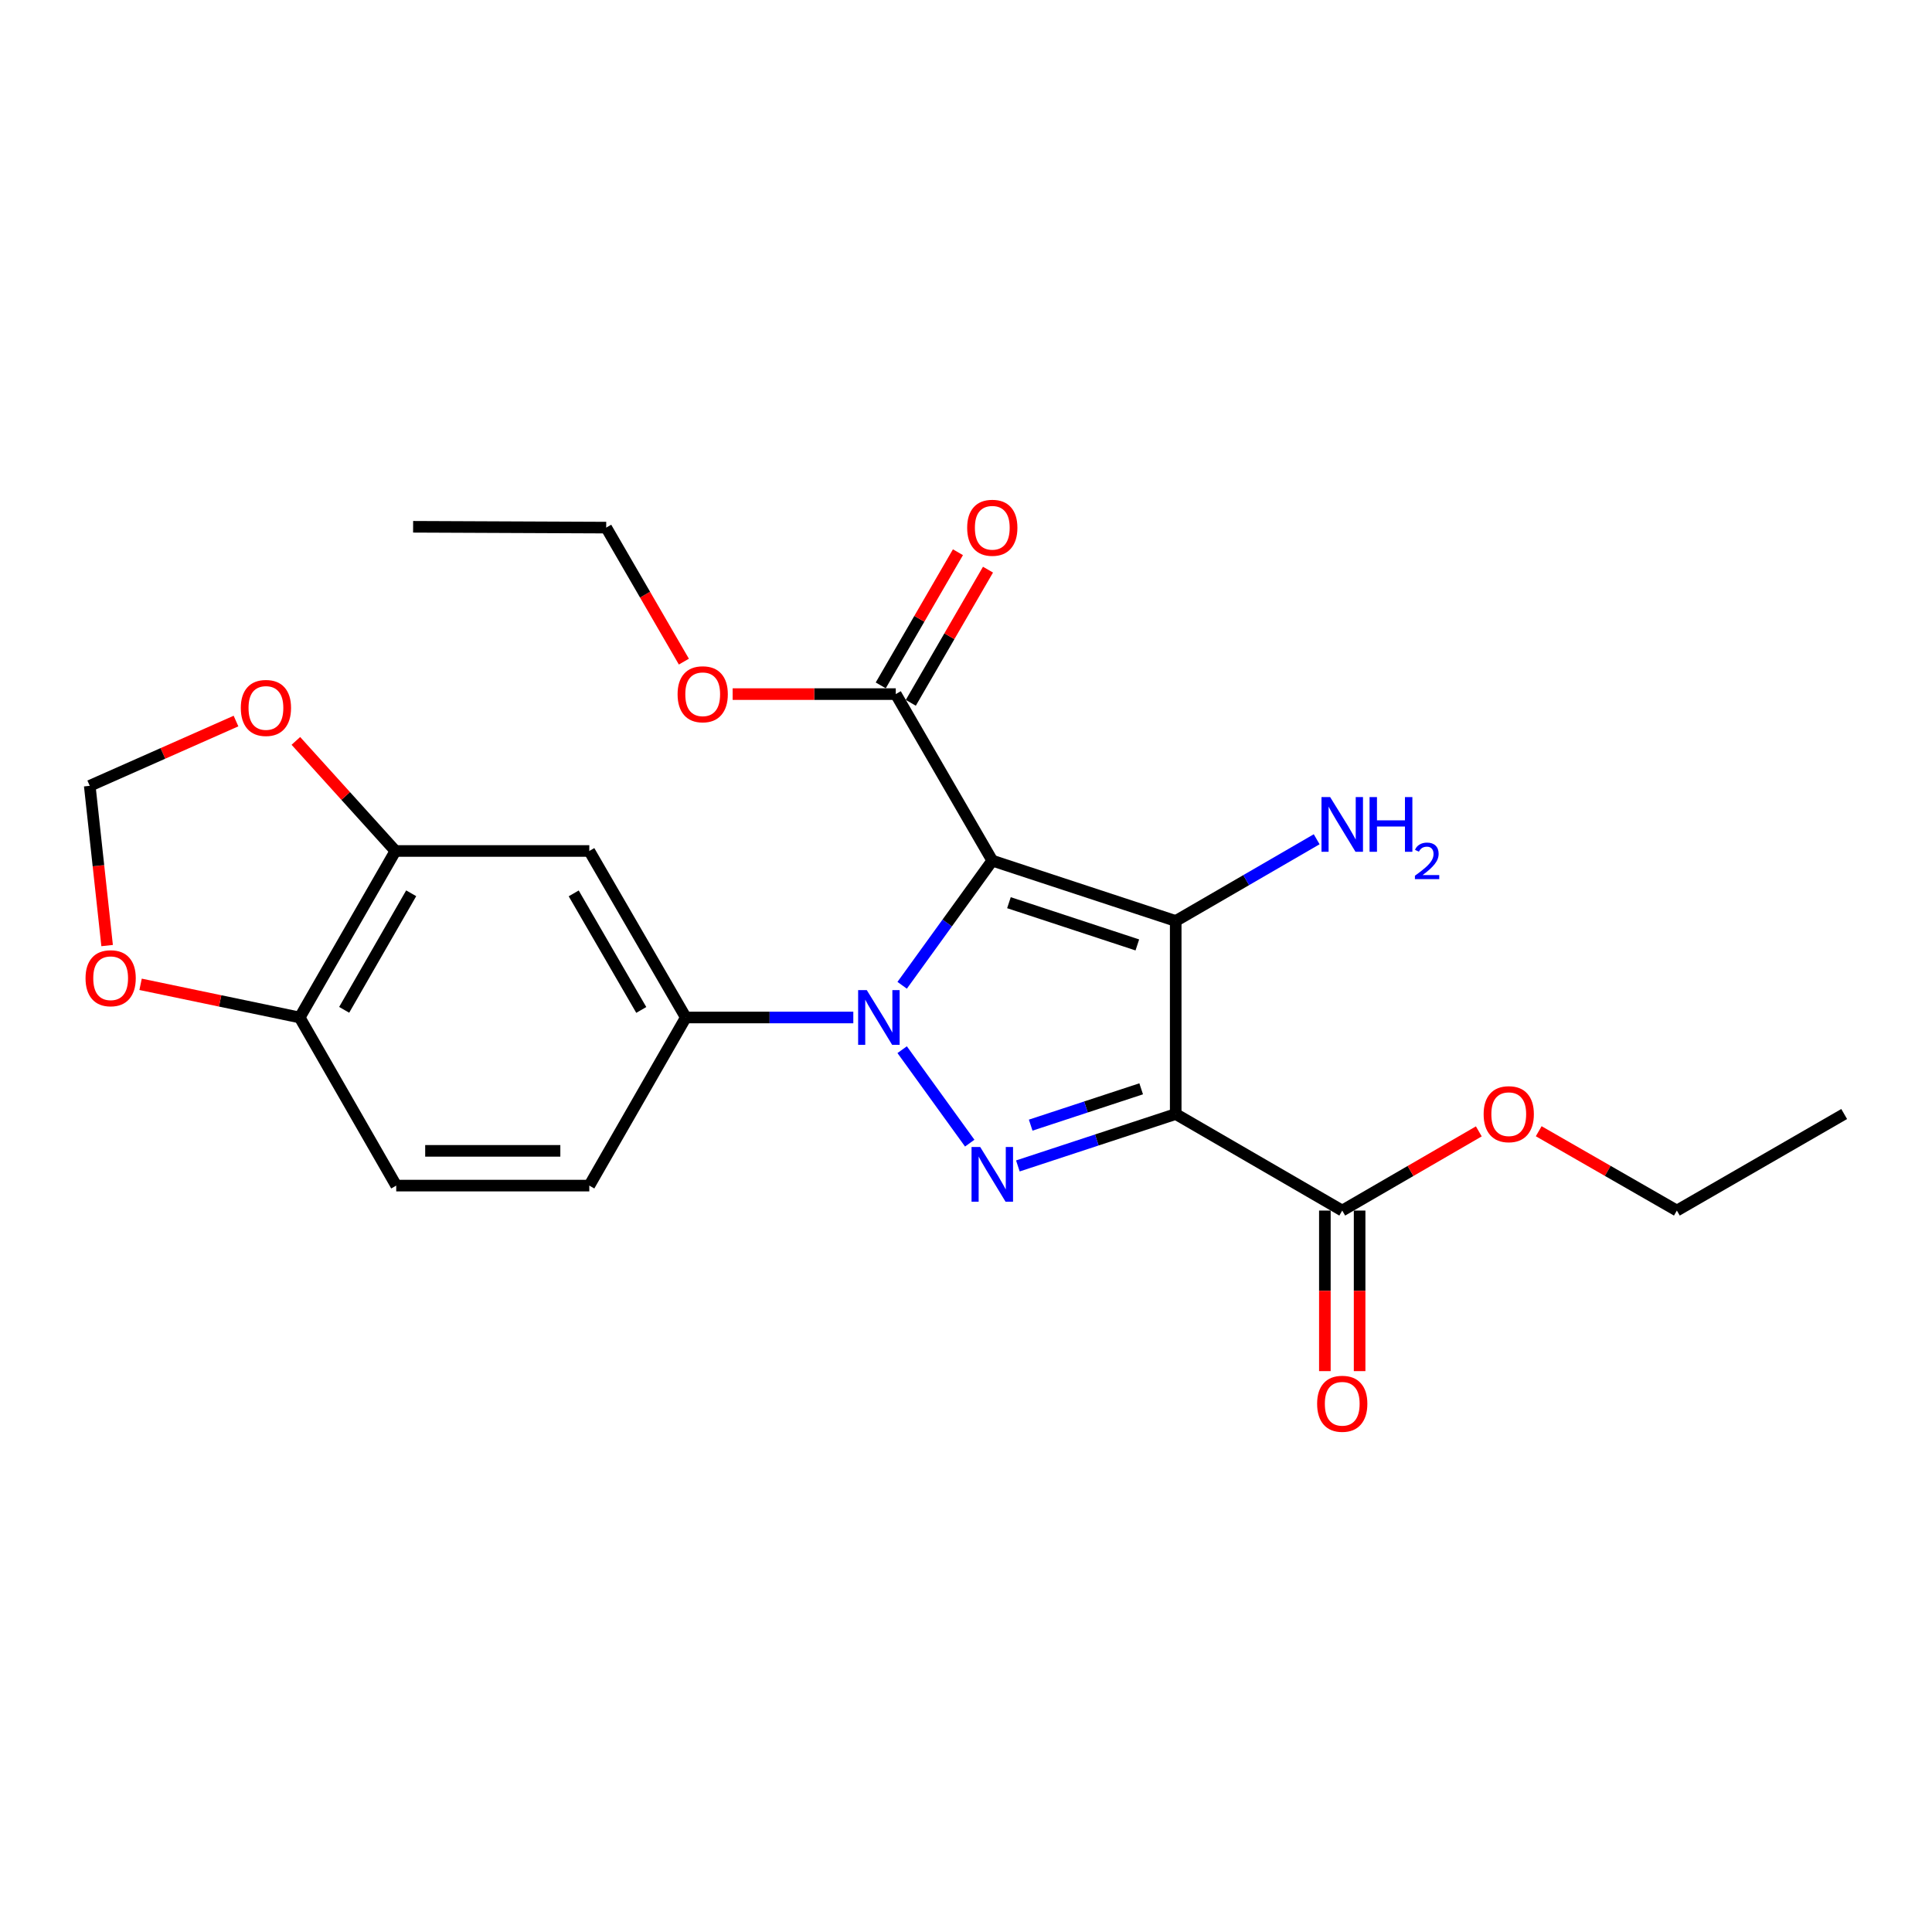 <?xml version='1.0' encoding='iso-8859-1'?>
<svg version='1.1' baseProfile='full'
              xmlns='http://www.w3.org/2000/svg'
                      xmlns:rdkit='http://www.rdkit.org/xml'
                      xmlns:xlink='http://www.w3.org/1999/xlink'
                  xml:space='preserve'
width='1000px' height='1000px' viewBox='0 0 1000 1000'>
<!-- END OF HEADER -->
<rect style='opacity:1.0;fill:#FFFFFF;stroke:none' width='1000' height='1000' x='0' y='0'> </rect>
<path class='bond-0' d='M 466.957,509.987 L 490.282,477.725' style='fill:none;fill-rule:evenodd;stroke:#0000FF;stroke-width:6px;stroke-linecap:butt;stroke-linejoin:miter;stroke-opacity:1' />
<path class='bond-0' d='M 490.282,477.725 L 513.607,445.462' style='fill:none;fill-rule:evenodd;stroke:#000000;stroke-width:6px;stroke-linecap:butt;stroke-linejoin:miter;stroke-opacity:1' />
<path class='bond-3' d='M 466.957,543.316 L 501.931,591.691' style='fill:none;fill-rule:evenodd;stroke:#0000FF;stroke-width:6px;stroke-linecap:butt;stroke-linejoin:miter;stroke-opacity:1' />
<path class='bond-4' d='M 441.67,526.652 L 398.322,526.652' style='fill:none;fill-rule:evenodd;stroke:#0000FF;stroke-width:6px;stroke-linecap:butt;stroke-linejoin:miter;stroke-opacity:1' />
<path class='bond-4' d='M 398.322,526.652 L 354.975,526.652' style='fill:none;fill-rule:evenodd;stroke:#000000;stroke-width:6px;stroke-linecap:butt;stroke-linejoin:miter;stroke-opacity:1' />
<path class='bond-1' d='M 513.607,445.462 L 608.545,476.695' style='fill:none;fill-rule:evenodd;stroke:#000000;stroke-width:6px;stroke-linecap:butt;stroke-linejoin:miter;stroke-opacity:1' />
<path class='bond-1' d='M 522.228,467.231 L 588.684,489.094' style='fill:none;fill-rule:evenodd;stroke:#000000;stroke-width:6px;stroke-linecap:butt;stroke-linejoin:miter;stroke-opacity:1' />
<path class='bond-5' d='M 513.607,445.462 L 463.651,359.267' style='fill:none;fill-rule:evenodd;stroke:#000000;stroke-width:6px;stroke-linecap:butt;stroke-linejoin:miter;stroke-opacity:1' />
<path class='bond-11' d='M 608.545,476.695 L 645.027,455.547' style='fill:none;fill-rule:evenodd;stroke:#000000;stroke-width:6px;stroke-linecap:butt;stroke-linejoin:miter;stroke-opacity:1' />
<path class='bond-11' d='M 645.027,455.547 L 681.51,434.398' style='fill:none;fill-rule:evenodd;stroke:#0000FF;stroke-width:6px;stroke-linecap:butt;stroke-linejoin:miter;stroke-opacity:1' />
<path class='bond-24' d='M 608.545,476.695 L 608.545,576.618' style='fill:none;fill-rule:evenodd;stroke:#000000;stroke-width:6px;stroke-linecap:butt;stroke-linejoin:miter;stroke-opacity:1' />
<path class='bond-2' d='M 608.545,576.618 L 567.695,590.053' style='fill:none;fill-rule:evenodd;stroke:#000000;stroke-width:6px;stroke-linecap:butt;stroke-linejoin:miter;stroke-opacity:1' />
<path class='bond-2' d='M 567.695,590.053 L 526.846,603.488' style='fill:none;fill-rule:evenodd;stroke:#0000FF;stroke-width:6px;stroke-linecap:butt;stroke-linejoin:miter;stroke-opacity:1' />
<path class='bond-2' d='M 590.672,563.565 L 562.077,572.969' style='fill:none;fill-rule:evenodd;stroke:#000000;stroke-width:6px;stroke-linecap:butt;stroke-linejoin:miter;stroke-opacity:1' />
<path class='bond-2' d='M 562.077,572.969 L 533.482,582.373' style='fill:none;fill-rule:evenodd;stroke:#0000FF;stroke-width:6px;stroke-linecap:butt;stroke-linejoin:miter;stroke-opacity:1' />
<path class='bond-6' d='M 608.545,576.618 L 694.74,626.585' style='fill:none;fill-rule:evenodd;stroke:#000000;stroke-width:6px;stroke-linecap:butt;stroke-linejoin:miter;stroke-opacity:1' />
<path class='bond-7' d='M 354.975,526.652 L 305.018,440.466' style='fill:none;fill-rule:evenodd;stroke:#000000;stroke-width:6px;stroke-linecap:butt;stroke-linejoin:miter;stroke-opacity:1' />
<path class='bond-7' d='M 331.922,522.743 L 296.952,462.413' style='fill:none;fill-rule:evenodd;stroke:#000000;stroke-width:6px;stroke-linecap:butt;stroke-linejoin:miter;stroke-opacity:1' />
<path class='bond-14' d='M 354.975,526.652 L 305.018,613.666' style='fill:none;fill-rule:evenodd;stroke:#000000;stroke-width:6px;stroke-linecap:butt;stroke-linejoin:miter;stroke-opacity:1' />
<path class='bond-15' d='M 471.43,363.777 L 491.408,329.314' style='fill:none;fill-rule:evenodd;stroke:#000000;stroke-width:6px;stroke-linecap:butt;stroke-linejoin:miter;stroke-opacity:1' />
<path class='bond-15' d='M 491.408,329.314 L 511.387,294.851' style='fill:none;fill-rule:evenodd;stroke:#FF0000;stroke-width:6px;stroke-linecap:butt;stroke-linejoin:miter;stroke-opacity:1' />
<path class='bond-15' d='M 455.871,354.757 L 475.849,320.294' style='fill:none;fill-rule:evenodd;stroke:#000000;stroke-width:6px;stroke-linecap:butt;stroke-linejoin:miter;stroke-opacity:1' />
<path class='bond-15' d='M 475.849,320.294 L 495.828,285.832' style='fill:none;fill-rule:evenodd;stroke:#FF0000;stroke-width:6px;stroke-linecap:butt;stroke-linejoin:miter;stroke-opacity:1' />
<path class='bond-18' d='M 463.651,359.267 L 421.433,359.267' style='fill:none;fill-rule:evenodd;stroke:#000000;stroke-width:6px;stroke-linecap:butt;stroke-linejoin:miter;stroke-opacity:1' />
<path class='bond-18' d='M 421.433,359.267 L 379.215,359.267' style='fill:none;fill-rule:evenodd;stroke:#FF0000;stroke-width:6px;stroke-linecap:butt;stroke-linejoin:miter;stroke-opacity:1' />
<path class='bond-16' d='M 685.748,626.585 L 685.748,668.138' style='fill:none;fill-rule:evenodd;stroke:#000000;stroke-width:6px;stroke-linecap:butt;stroke-linejoin:miter;stroke-opacity:1' />
<path class='bond-16' d='M 685.748,668.138 L 685.748,709.691' style='fill:none;fill-rule:evenodd;stroke:#FF0000;stroke-width:6px;stroke-linecap:butt;stroke-linejoin:miter;stroke-opacity:1' />
<path class='bond-16' d='M 703.733,626.585 L 703.733,668.138' style='fill:none;fill-rule:evenodd;stroke:#000000;stroke-width:6px;stroke-linecap:butt;stroke-linejoin:miter;stroke-opacity:1' />
<path class='bond-16' d='M 703.733,668.138 L 703.733,709.691' style='fill:none;fill-rule:evenodd;stroke:#FF0000;stroke-width:6px;stroke-linecap:butt;stroke-linejoin:miter;stroke-opacity:1' />
<path class='bond-19' d='M 694.74,626.585 L 730.088,606.092' style='fill:none;fill-rule:evenodd;stroke:#000000;stroke-width:6px;stroke-linecap:butt;stroke-linejoin:miter;stroke-opacity:1' />
<path class='bond-19' d='M 730.088,606.092 L 765.435,585.599' style='fill:none;fill-rule:evenodd;stroke:#FF0000;stroke-width:6px;stroke-linecap:butt;stroke-linejoin:miter;stroke-opacity:1' />
<path class='bond-8' d='M 305.018,440.466 L 204.675,440.466' style='fill:none;fill-rule:evenodd;stroke:#000000;stroke-width:6px;stroke-linecap:butt;stroke-linejoin:miter;stroke-opacity:1' />
<path class='bond-10' d='M 204.675,440.466 L 178.908,411.977' style='fill:none;fill-rule:evenodd;stroke:#000000;stroke-width:6px;stroke-linecap:butt;stroke-linejoin:miter;stroke-opacity:1' />
<path class='bond-10' d='M 178.908,411.977 L 153.141,383.487' style='fill:none;fill-rule:evenodd;stroke:#FF0000;stroke-width:6px;stroke-linecap:butt;stroke-linejoin:miter;stroke-opacity:1' />
<path class='bond-25' d='M 204.675,440.466 L 155.118,526.652' style='fill:none;fill-rule:evenodd;stroke:#000000;stroke-width:6px;stroke-linecap:butt;stroke-linejoin:miter;stroke-opacity:1' />
<path class='bond-25' d='M 212.832,462.359 L 178.142,522.689' style='fill:none;fill-rule:evenodd;stroke:#000000;stroke-width:6px;stroke-linecap:butt;stroke-linejoin:miter;stroke-opacity:1' />
<path class='bond-9' d='M 155.118,526.652 L 205.085,613.666' style='fill:none;fill-rule:evenodd;stroke:#000000;stroke-width:6px;stroke-linecap:butt;stroke-linejoin:miter;stroke-opacity:1' />
<path class='bond-12' d='M 155.118,526.652 L 113.945,518.066' style='fill:none;fill-rule:evenodd;stroke:#000000;stroke-width:6px;stroke-linecap:butt;stroke-linejoin:miter;stroke-opacity:1' />
<path class='bond-12' d='M 113.945,518.066 L 72.771,509.481' style='fill:none;fill-rule:evenodd;stroke:#FF0000;stroke-width:6px;stroke-linecap:butt;stroke-linejoin:miter;stroke-opacity:1' />
<path class='bond-13' d='M 122.15,373.212 L 84.301,389.974' style='fill:none;fill-rule:evenodd;stroke:#FF0000;stroke-width:6px;stroke-linecap:butt;stroke-linejoin:miter;stroke-opacity:1' />
<path class='bond-13' d='M 84.301,389.974 L 46.452,406.736' style='fill:none;fill-rule:evenodd;stroke:#000000;stroke-width:6px;stroke-linecap:butt;stroke-linejoin:miter;stroke-opacity:1' />
<path class='bond-26' d='M 55.443,489.427 L 50.948,448.081' style='fill:none;fill-rule:evenodd;stroke:#FF0000;stroke-width:6px;stroke-linecap:butt;stroke-linejoin:miter;stroke-opacity:1' />
<path class='bond-26' d='M 50.948,448.081 L 46.452,406.736' style='fill:none;fill-rule:evenodd;stroke:#000000;stroke-width:6px;stroke-linecap:butt;stroke-linejoin:miter;stroke-opacity:1' />
<path class='bond-17' d='M 305.018,613.666 L 205.085,613.666' style='fill:none;fill-rule:evenodd;stroke:#000000;stroke-width:6px;stroke-linecap:butt;stroke-linejoin:miter;stroke-opacity:1' />
<path class='bond-17' d='M 290.028,595.682 L 220.075,595.682' style='fill:none;fill-rule:evenodd;stroke:#000000;stroke-width:6px;stroke-linecap:butt;stroke-linejoin:miter;stroke-opacity:1' />
<path class='bond-20' d='M 353.974,342.457 L 333.872,307.774' style='fill:none;fill-rule:evenodd;stroke:#FF0000;stroke-width:6px;stroke-linecap:butt;stroke-linejoin:miter;stroke-opacity:1' />
<path class='bond-20' d='M 333.872,307.774 L 313.77,273.091' style='fill:none;fill-rule:evenodd;stroke:#000000;stroke-width:6px;stroke-linecap:butt;stroke-linejoin:miter;stroke-opacity:1' />
<path class='bond-21' d='M 796.434,585.524 L 832.187,606.055' style='fill:none;fill-rule:evenodd;stroke:#FF0000;stroke-width:6px;stroke-linecap:butt;stroke-linejoin:miter;stroke-opacity:1' />
<path class='bond-21' d='M 832.187,606.055 L 867.94,626.585' style='fill:none;fill-rule:evenodd;stroke:#000000;stroke-width:6px;stroke-linecap:butt;stroke-linejoin:miter;stroke-opacity:1' />
<path class='bond-23' d='M 313.77,273.091 L 213.827,272.662' style='fill:none;fill-rule:evenodd;stroke:#000000;stroke-width:6px;stroke-linecap:butt;stroke-linejoin:miter;stroke-opacity:1' />
<path class='bond-22' d='M 867.94,626.585 L 954.545,576.618' style='fill:none;fill-rule:evenodd;stroke:#000000;stroke-width:6px;stroke-linecap:butt;stroke-linejoin:miter;stroke-opacity:1' />
<path  class='atom-0' d='M 448.648 512.492
L 457.928 527.492
Q 458.848 528.972, 460.328 531.652
Q 461.808 534.332, 461.888 534.492
L 461.888 512.492
L 465.648 512.492
L 465.648 540.812
L 461.768 540.812
L 451.808 524.412
Q 450.648 522.492, 449.408 520.292
Q 448.208 518.092, 447.848 517.412
L 447.848 540.812
L 444.168 540.812
L 444.168 512.492
L 448.648 512.492
' fill='#0000FF'/>
<path  class='atom-4' d='M 507.347 593.681
L 516.627 608.681
Q 517.547 610.161, 519.027 612.841
Q 520.507 615.521, 520.587 615.681
L 520.587 593.681
L 524.347 593.681
L 524.347 622.001
L 520.467 622.001
L 510.507 605.601
Q 509.347 603.681, 508.107 601.481
Q 506.907 599.281, 506.547 598.601
L 506.547 622.001
L 502.867 622.001
L 502.867 593.681
L 507.347 593.681
' fill='#0000FF'/>
<path  class='atom-11' d='M 124.643 366.431
Q 124.643 359.631, 128.003 355.831
Q 131.363 352.031, 137.643 352.031
Q 143.923 352.031, 147.283 355.831
Q 150.643 359.631, 150.643 366.431
Q 150.643 373.311, 147.243 377.231
Q 143.843 381.111, 137.643 381.111
Q 131.403 381.111, 128.003 377.231
Q 124.643 373.351, 124.643 366.431
M 137.643 377.911
Q 141.963 377.911, 144.283 375.031
Q 146.643 372.111, 146.643 366.431
Q 146.643 360.871, 144.283 358.071
Q 141.963 355.231, 137.643 355.231
Q 133.323 355.231, 130.963 358.031
Q 128.643 360.831, 128.643 366.431
Q 128.643 372.151, 130.963 375.031
Q 133.323 377.911, 137.643 377.911
' fill='#FF0000'/>
<path  class='atom-12' d='M 688.48 412.568
L 697.76 427.568
Q 698.68 429.048, 700.16 431.728
Q 701.64 434.408, 701.72 434.568
L 701.72 412.568
L 705.48 412.568
L 705.48 440.888
L 701.6 440.888
L 691.64 424.488
Q 690.48 422.568, 689.24 420.368
Q 688.04 418.168, 687.68 417.488
L 687.68 440.888
L 684 440.888
L 684 412.568
L 688.48 412.568
' fill='#0000FF'/>
<path  class='atom-12' d='M 708.88 412.568
L 712.72 412.568
L 712.72 424.608
L 727.2 424.608
L 727.2 412.568
L 731.04 412.568
L 731.04 440.888
L 727.2 440.888
L 727.2 427.808
L 712.72 427.808
L 712.72 440.888
L 708.88 440.888
L 708.88 412.568
' fill='#0000FF'/>
<path  class='atom-12' d='M 732.413 439.895
Q 733.1 438.126, 734.736 437.149
Q 736.373 436.146, 738.644 436.146
Q 741.468 436.146, 743.052 437.677
Q 744.636 439.208, 744.636 441.927
Q 744.636 444.699, 742.577 447.287
Q 740.544 449.874, 736.32 452.936
L 744.953 452.936
L 744.953 455.048
L 732.36 455.048
L 732.36 453.279
Q 735.845 450.798, 737.904 448.95
Q 739.99 447.102, 740.993 445.439
Q 741.996 443.775, 741.996 442.059
Q 741.996 440.264, 741.099 439.261
Q 740.201 438.258, 738.644 438.258
Q 737.139 438.258, 736.136 438.865
Q 735.132 439.472, 734.42 440.819
L 732.413 439.895
' fill='#0000FF'/>
<path  class='atom-13' d='M 44.273 506.329
Q 44.273 499.529, 47.633 495.729
Q 50.993 491.929, 57.273 491.929
Q 63.553 491.929, 66.913 495.729
Q 70.273 499.529, 70.273 506.329
Q 70.273 513.209, 66.873 517.129
Q 63.473 521.009, 57.273 521.009
Q 51.033 521.009, 47.633 517.129
Q 44.273 513.249, 44.273 506.329
M 57.273 517.809
Q 61.593 517.809, 63.913 514.929
Q 66.273 512.009, 66.273 506.329
Q 66.273 500.769, 63.913 497.969
Q 61.593 495.129, 57.273 495.129
Q 52.953 495.129, 50.593 497.929
Q 48.273 500.729, 48.273 506.329
Q 48.273 512.049, 50.593 514.929
Q 52.953 517.809, 57.273 517.809
' fill='#FF0000'/>
<path  class='atom-16' d='M 500.607 273.171
Q 500.607 266.371, 503.967 262.571
Q 507.327 258.771, 513.607 258.771
Q 519.887 258.771, 523.247 262.571
Q 526.607 266.371, 526.607 273.171
Q 526.607 280.051, 523.207 283.971
Q 519.807 287.851, 513.607 287.851
Q 507.367 287.851, 503.967 283.971
Q 500.607 280.091, 500.607 273.171
M 513.607 284.651
Q 517.927 284.651, 520.247 281.771
Q 522.607 278.851, 522.607 273.171
Q 522.607 267.611, 520.247 264.811
Q 517.927 261.971, 513.607 261.971
Q 509.287 261.971, 506.927 264.771
Q 504.607 267.571, 504.607 273.171
Q 504.607 278.891, 506.927 281.771
Q 509.287 284.651, 513.607 284.651
' fill='#FF0000'/>
<path  class='atom-17' d='M 681.74 726.589
Q 681.74 719.789, 685.1 715.989
Q 688.46 712.189, 694.74 712.189
Q 701.02 712.189, 704.38 715.989
Q 707.74 719.789, 707.74 726.589
Q 707.74 733.469, 704.34 737.389
Q 700.94 741.269, 694.74 741.269
Q 688.5 741.269, 685.1 737.389
Q 681.74 733.509, 681.74 726.589
M 694.74 738.069
Q 699.06 738.069, 701.38 735.189
Q 703.74 732.269, 703.74 726.589
Q 703.74 721.029, 701.38 718.229
Q 699.06 715.389, 694.74 715.389
Q 690.42 715.389, 688.06 718.189
Q 685.74 720.989, 685.74 726.589
Q 685.74 732.309, 688.06 735.189
Q 690.42 738.069, 694.74 738.069
' fill='#FF0000'/>
<path  class='atom-19' d='M 350.717 359.347
Q 350.717 352.547, 354.077 348.747
Q 357.437 344.947, 363.717 344.947
Q 369.997 344.947, 373.357 348.747
Q 376.717 352.547, 376.717 359.347
Q 376.717 366.227, 373.317 370.147
Q 369.917 374.027, 363.717 374.027
Q 357.477 374.027, 354.077 370.147
Q 350.717 366.267, 350.717 359.347
M 363.717 370.827
Q 368.037 370.827, 370.357 367.947
Q 372.717 365.027, 372.717 359.347
Q 372.717 353.787, 370.357 350.987
Q 368.037 348.147, 363.717 348.147
Q 359.397 348.147, 357.037 350.947
Q 354.717 353.747, 354.717 359.347
Q 354.717 365.067, 357.037 367.947
Q 359.397 370.827, 363.717 370.827
' fill='#FF0000'/>
<path  class='atom-20' d='M 767.926 576.698
Q 767.926 569.898, 771.286 566.098
Q 774.646 562.298, 780.926 562.298
Q 787.206 562.298, 790.566 566.098
Q 793.926 569.898, 793.926 576.698
Q 793.926 583.578, 790.526 587.498
Q 787.126 591.378, 780.926 591.378
Q 774.686 591.378, 771.286 587.498
Q 767.926 583.618, 767.926 576.698
M 780.926 588.178
Q 785.246 588.178, 787.566 585.298
Q 789.926 582.378, 789.926 576.698
Q 789.926 571.138, 787.566 568.338
Q 785.246 565.498, 780.926 565.498
Q 776.606 565.498, 774.246 568.298
Q 771.926 571.098, 771.926 576.698
Q 771.926 582.418, 774.246 585.298
Q 776.606 588.178, 780.926 588.178
' fill='#FF0000'/>
</svg>

